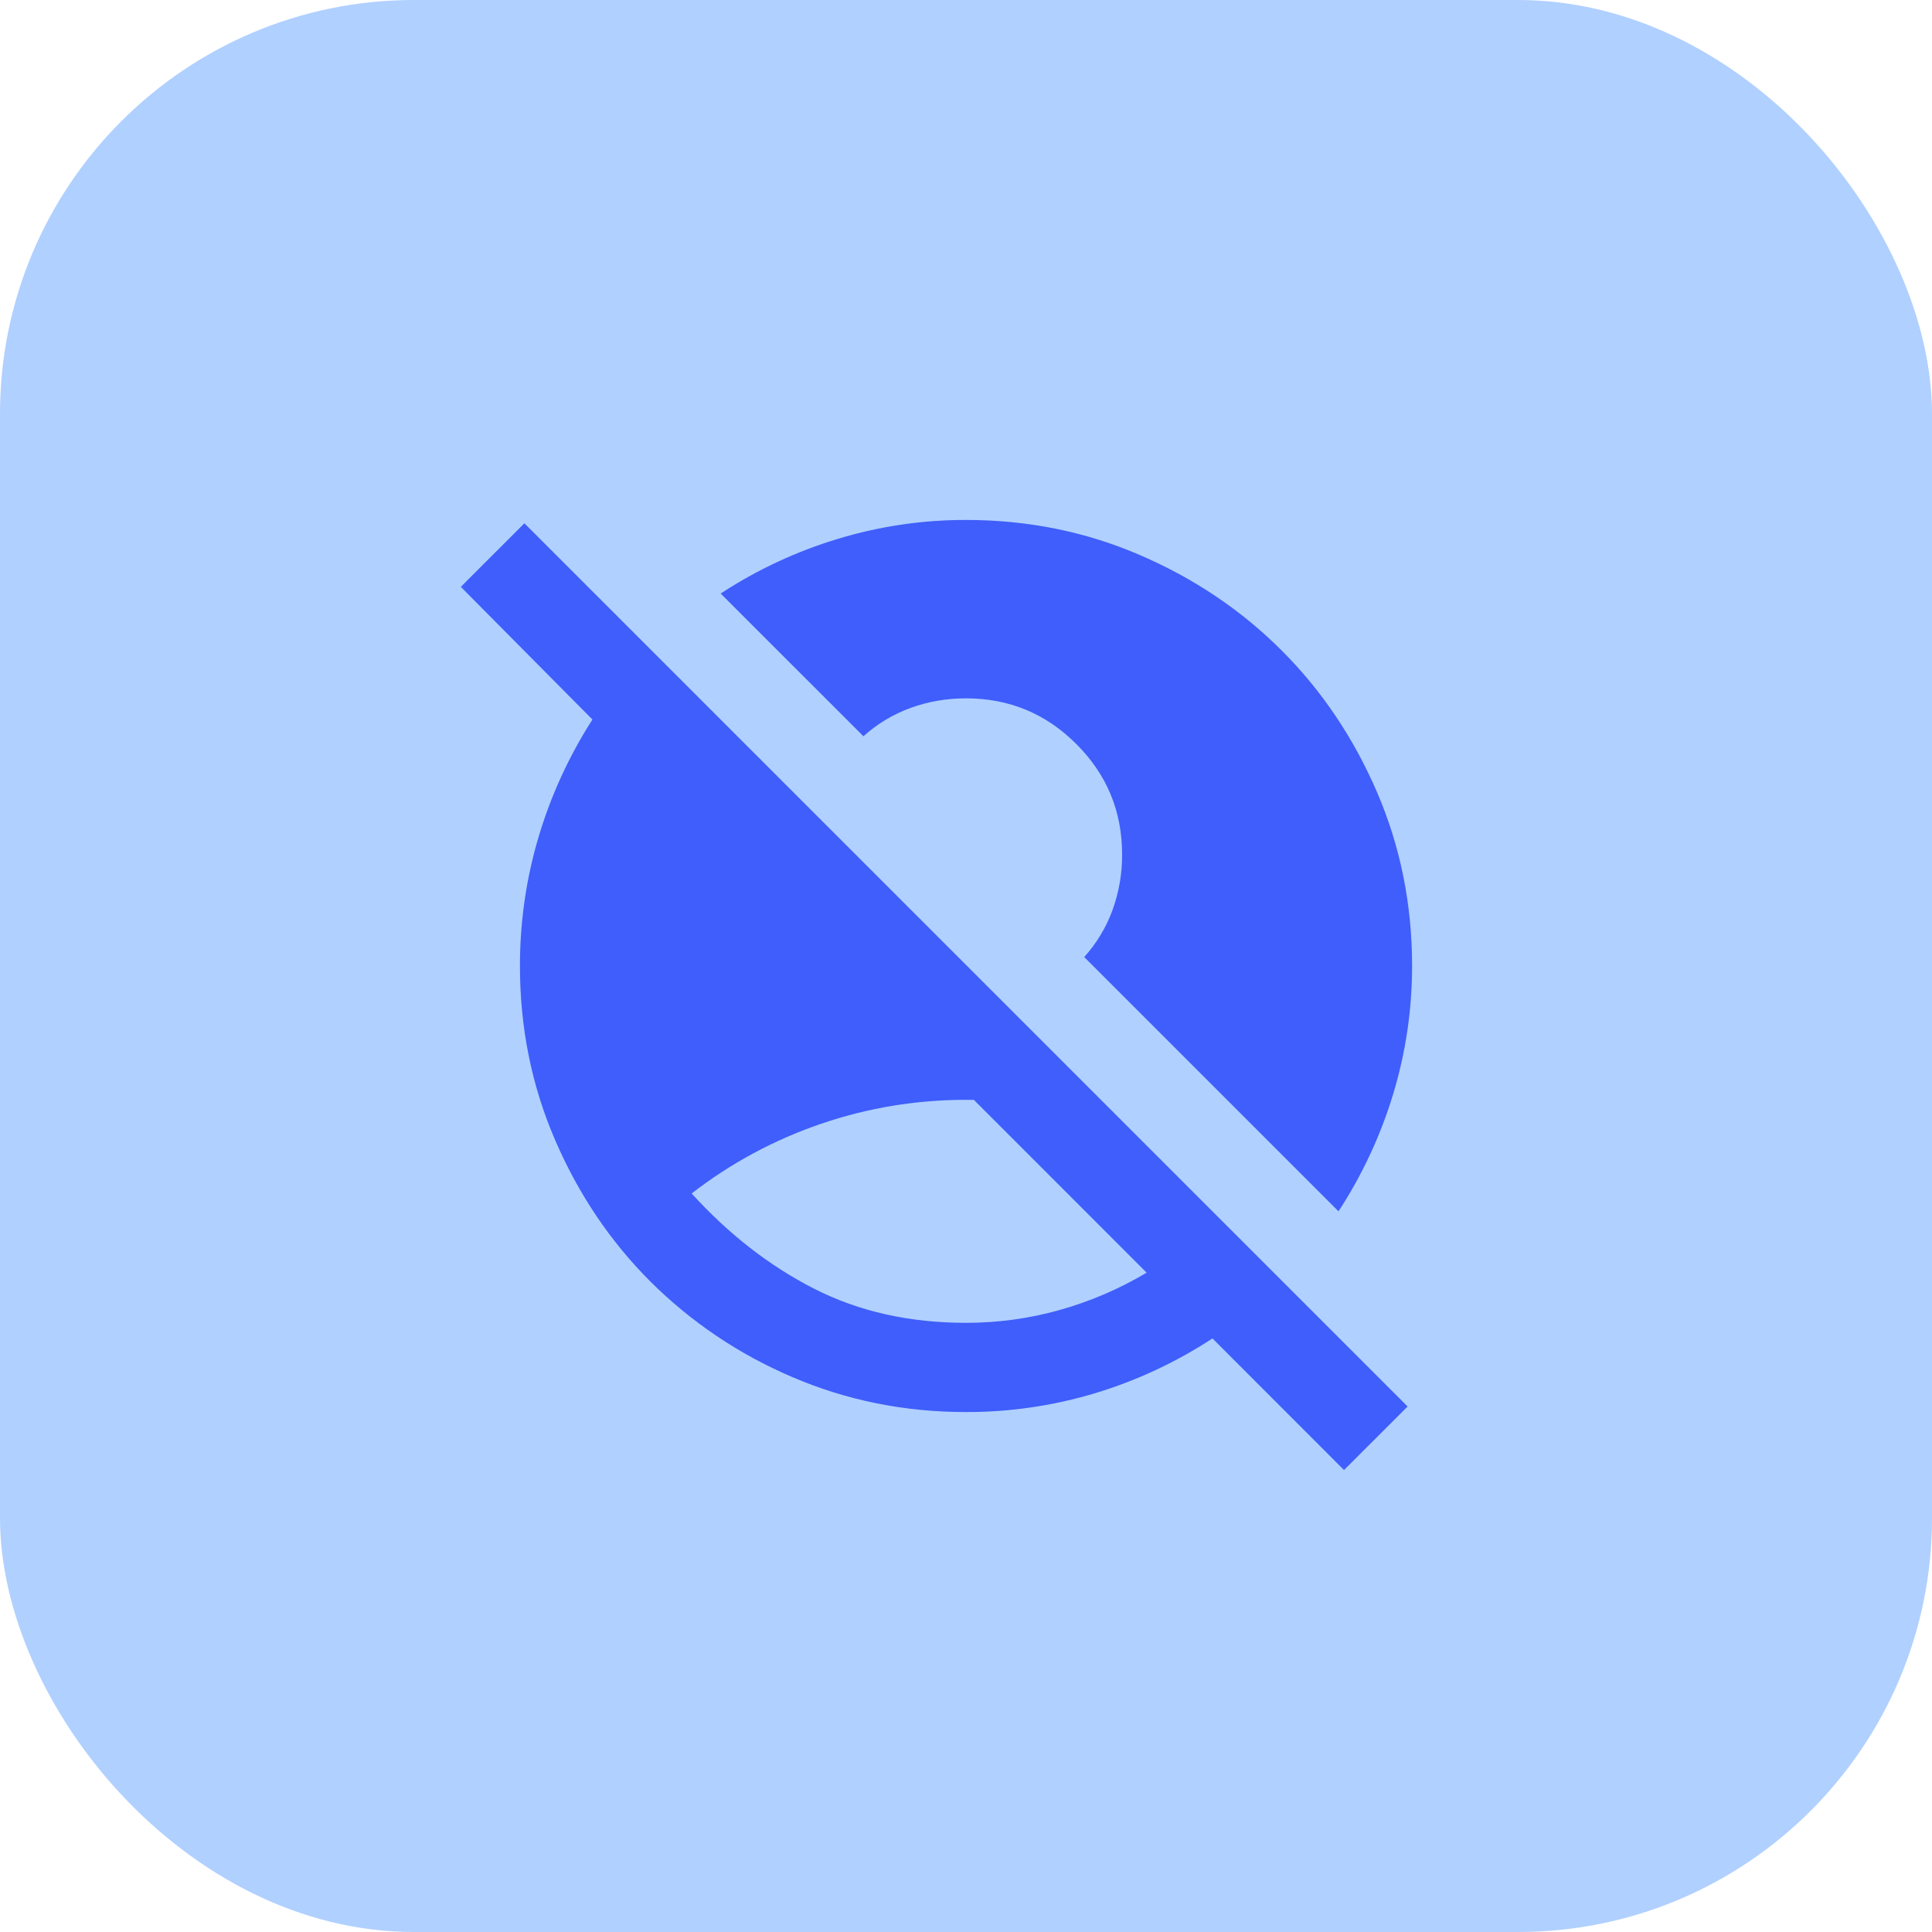 <svg width="56" height="56" viewBox="0 0 56 56" fill="none" xmlns="http://www.w3.org/2000/svg">
<rect width="56" height="56" rx="12" fill="#B0D0FF"/>
<g clip-path="url(#clip0_5032_18164)">
<g clip-path="url(#clip1_5032_18164)">
<mask id="mask0_5032_18164" style="mask-type:alpha" maskUnits="userSpaceOnUse" x="12" y="12" width="32" height="32">
<path d="M12.484 12.485H43.515V43.515H12.484V12.485Z" fill="url(#paint0_linear_5032_18164)"/>
</mask>
<g mask="url(#mask0_5032_18164)">
<path d="M28 38.343C28.927 38.343 29.833 38.219 30.715 37.971C31.599 37.723 32.447 37.359 33.236 36.889L28.227 31.879H28C26.556 31.879 25.156 32.11 23.798 32.574C22.445 33.035 21.178 33.717 20.048 34.594C21.126 35.779 22.312 36.7 23.604 37.357C24.897 38.015 26.363 38.343 28 38.343ZM38.957 42.61L35.144 38.795C34.093 39.483 32.951 40.016 31.75 40.38C30.534 40.747 29.27 40.932 28 40.929C26.212 40.929 24.531 40.589 22.957 39.911C21.425 39.259 20.032 38.321 18.853 37.147C17.689 35.983 16.768 34.616 16.089 33.042C15.41 31.469 15.071 29.789 15.071 28C15.071 26.729 15.248 25.489 15.604 24.283C15.962 23.072 16.49 21.918 17.172 20.856L13.357 17.01L15.2 15.168L40.8 40.768L38.957 42.61ZM38.797 35.111L31.427 27.741C31.793 27.332 32.067 26.874 32.251 26.368C32.435 25.855 32.528 25.313 32.525 24.768C32.525 23.517 32.083 22.45 31.2 21.568C30.317 20.684 29.251 20.242 28 20.242C27.44 20.242 26.907 20.333 26.4 20.517C25.893 20.7 25.427 20.98 25.027 21.341L20.889 17.204C21.939 16.517 23.082 15.983 24.283 15.62C25.488 15.254 26.741 15.069 28 15.071C29.789 15.071 31.469 15.41 33.042 16.089C34.616 16.768 35.984 17.689 37.148 18.853C38.312 20.016 39.233 21.384 39.912 22.957C40.59 24.53 40.93 26.212 40.93 28C40.93 29.271 40.745 30.51 40.38 31.717C40.016 32.918 39.483 34.06 38.797 35.111Z" fill="#3F5EFB"/>
</g>
</g>
</g>
<defs>
<linearGradient id="paint0_linear_5032_18164" x1="28" y1="12.485" x2="28" y2="43.515" gradientUnits="userSpaceOnUse">
<stop stop-color="#D9D9D9"/>
<stop offset="1" stop-color="#9E58FF"/>
</linearGradient>
<clipPath id="clip0_5032_18164">
<rect width="32" height="32" fill="white" transform="translate(12 12)"/>
</clipPath>
<clipPath id="clip1_5032_18164">
<rect width="32" height="32" fill="white" transform="translate(12 12)"/>
</clipPath>
</defs>
</svg>
